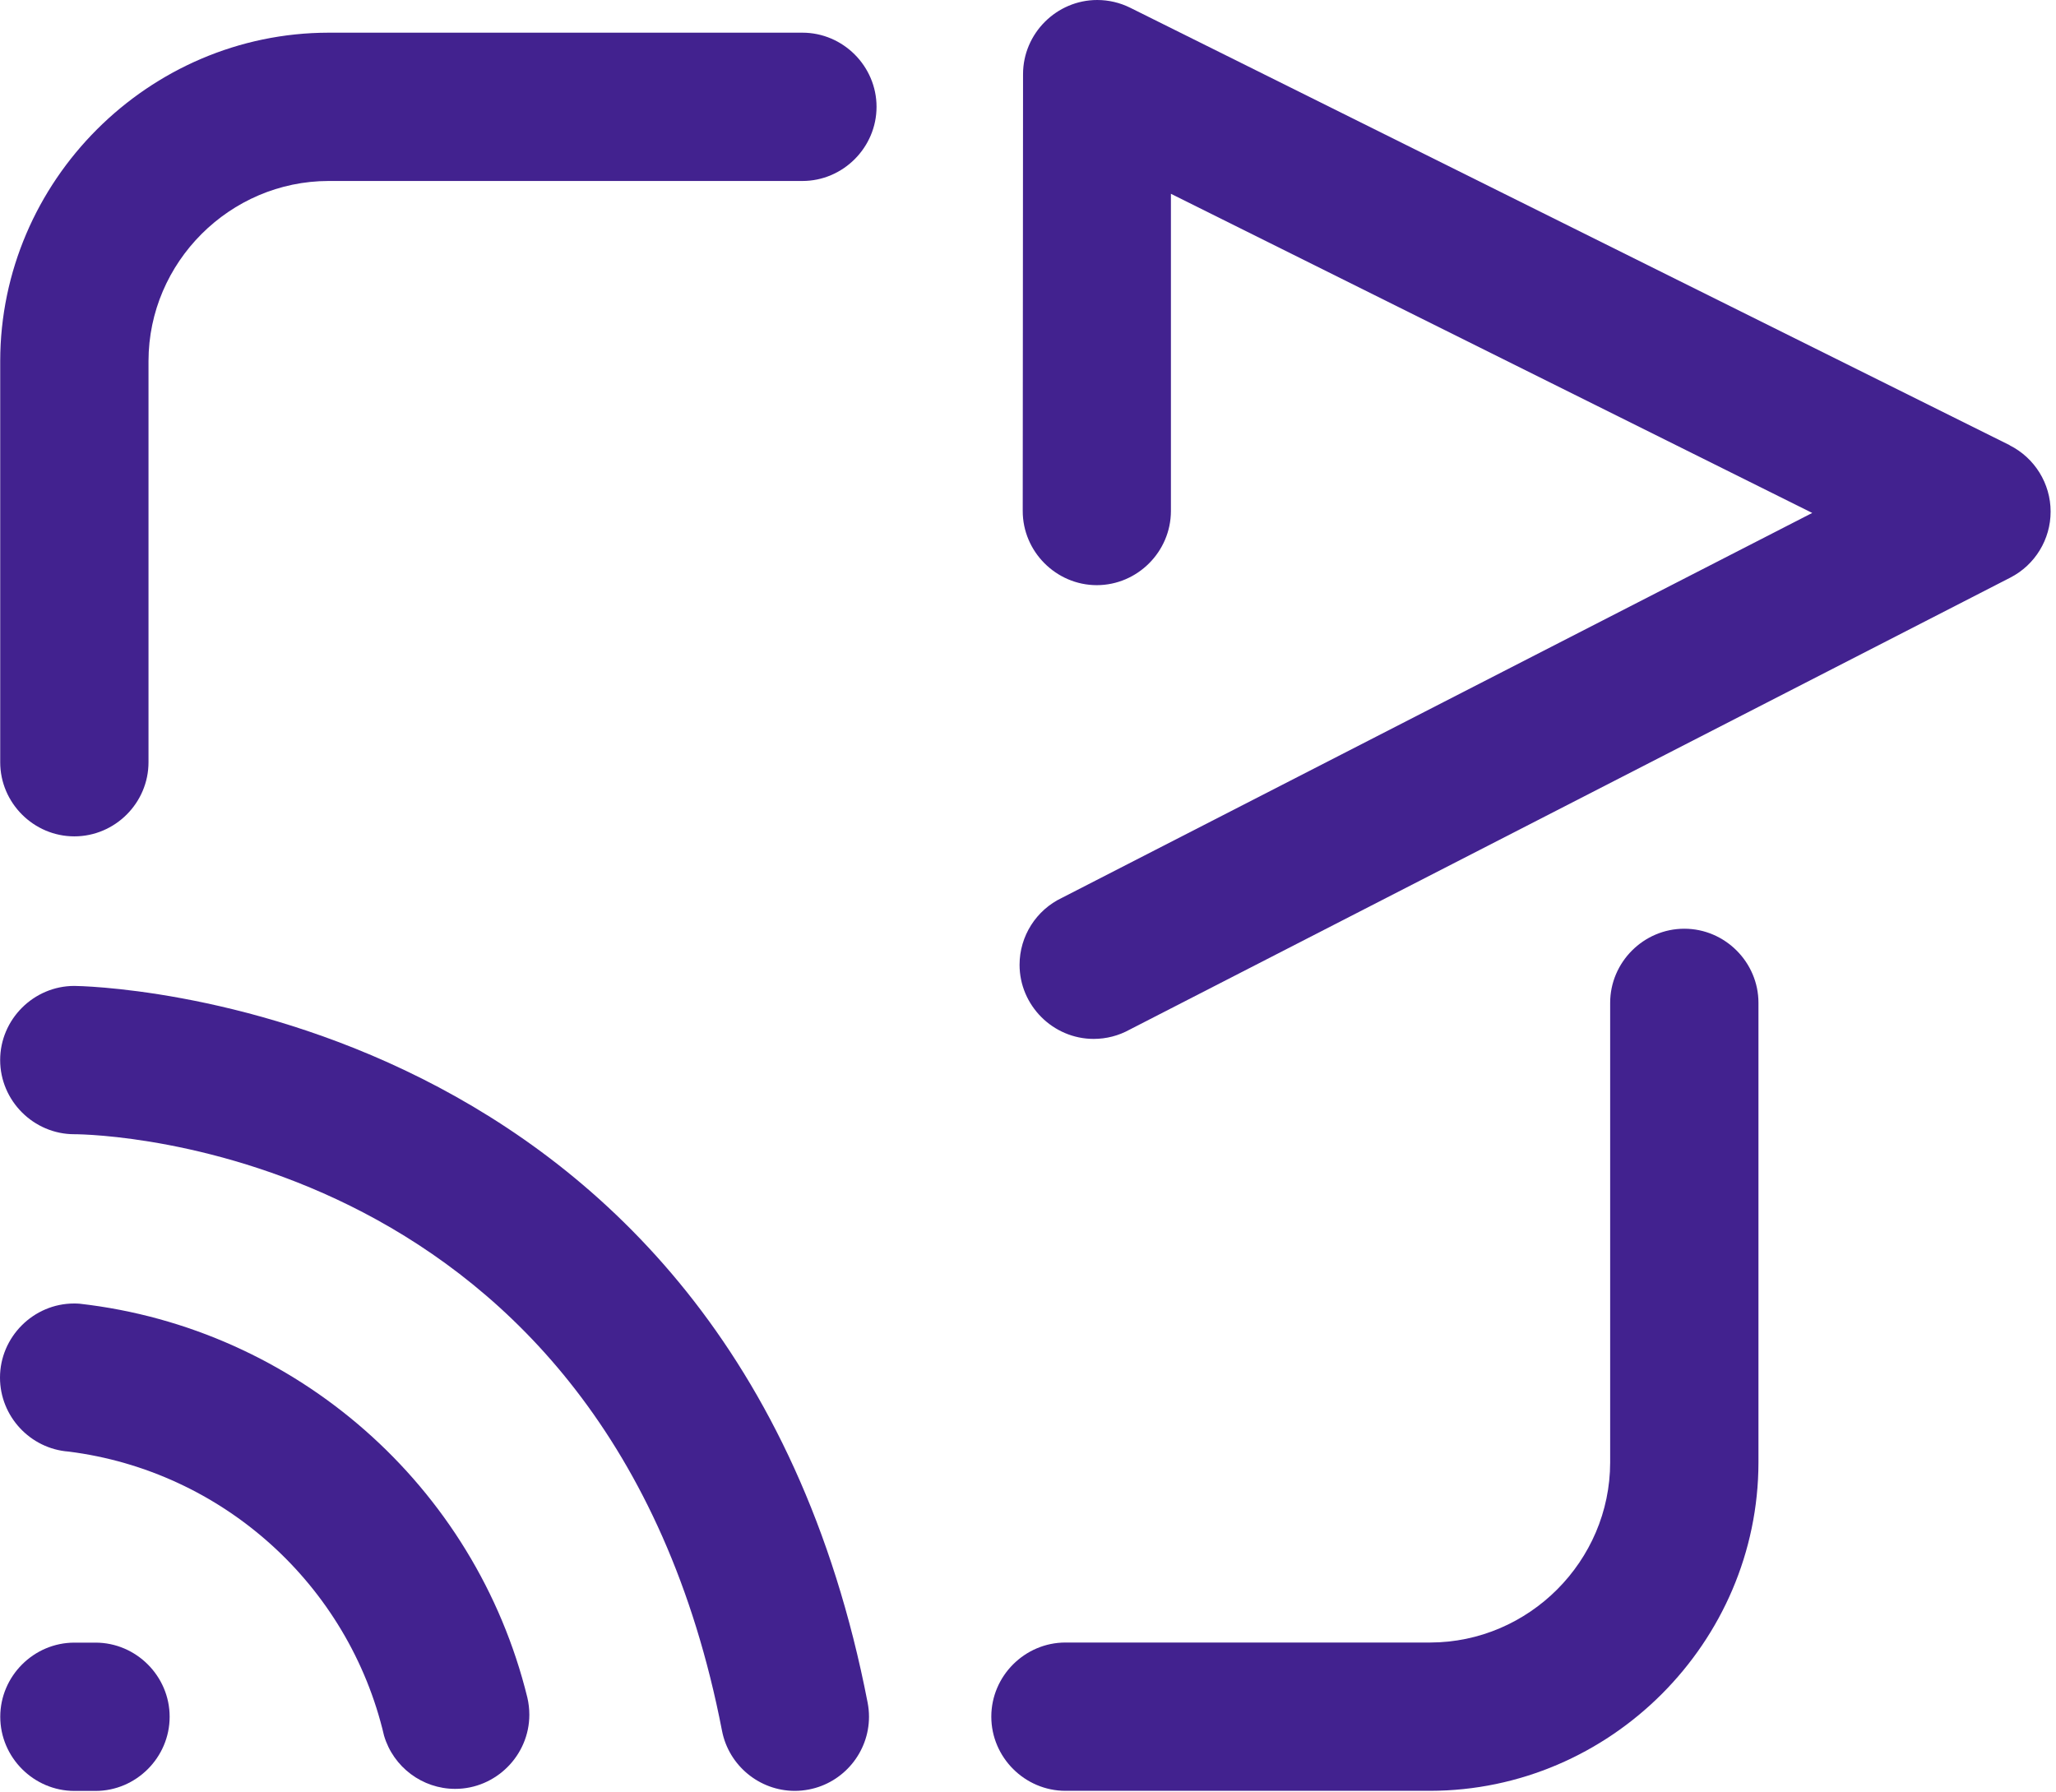 <?xml version="1.0" encoding="UTF-8" standalone="no"?><!DOCTYPE svg PUBLIC "-//W3C//DTD SVG 1.1//EN" "http://www.w3.org/Graphics/SVG/1.1/DTD/svg11.dtd"><svg width="100%" height="100%" viewBox="0 0 39 34" version="1.1" xmlns="http://www.w3.org/2000/svg" xmlns:xlink="http://www.w3.org/1999/xlink" xml:space="preserve" xmlns:serif="http://www.serif.com/" style="fill-rule:evenodd;clip-rule:evenodd;stroke-linejoin:round;stroke-miterlimit:1.414;"><g><path id="Path_1341" d="M31.949,17.617c-0.771,0 -1.406,0.635 -1.406,1.406l0,8.719c-0.002,1.873 -1.543,3.413 -3.415,3.415l-6.917,0c-0.772,0 -1.407,0.635 -1.407,1.406c0,0.772 0.635,1.407 1.407,1.407c0,0 6.917,0 6.917,0c3.415,-0.004 6.224,-2.813 6.228,-6.228l0,-8.719c0,-0.771 -0.635,-1.406 -1.406,-1.406c0,0 -0.001,0 -0.001,0Z" style="fill:#42228f;fill-rule:nonzero;"/><path id="Path_1342" d="M15.22,0.62l-8.988,0c-3.415,0.004 -6.224,2.813 -6.228,6.228l0,7.611c0,0.772 0.635,1.406 1.406,1.406c0.772,0 1.407,-0.634 1.407,-1.406l0,-7.611c0.002,-1.873 1.543,-3.413 3.416,-3.415l8.988,0c0.771,0 1.406,-0.635 1.406,-1.407c0,-0.771 -0.635,-1.406 -1.406,-1.406c0,0 -0.001,0 -0.001,0Z" style="fill:#42228f;fill-rule:nonzero;"/><path id="Path_1343" d="M1.812,31.159l-0.4,0c-0.772,0 -1.407,0.635 -1.407,1.406c0,0.772 0.635,1.407 1.407,1.407l0.4,0c0.771,0 1.406,-0.635 1.406,-1.407c0,-0.771 -0.635,-1.406 -1.406,-1.406c0,0 0,0 0,0Z" style="fill:#42228f;fill-rule:nonzero;"/><path id="Path_1344" d="M1.511,24.73c-0.035,-0.003 -0.07,-0.004 -0.105,-0.004c-0.771,0 -1.406,0.635 -1.406,1.406c0,0.733 0.572,1.349 1.302,1.403c2.918,0.368 5.313,2.525 5.983,5.389c0.176,0.596 0.727,1.009 1.349,1.009c0.772,0 1.407,-0.635 1.407,-1.407c0,-0.11 -0.013,-0.22 -0.038,-0.327c-0.986,-4.013 -4.387,-7.004 -8.492,-7.469Z" style="fill:#42228f;fill-rule:nonzero;"/><path id="Path_1345" d="M1.41,18.702c-0.772,0 -1.407,0.635 -1.407,1.406c0,0.772 0.635,1.407 1.407,1.407c0.413,0 10.133,0.2 12.286,11.317c0.128,0.658 0.709,1.138 1.379,1.139c0.09,0 0.18,-0.009 0.269,-0.026c0.659,-0.127 1.14,-0.709 1.14,-1.381c0,-0.089 -0.009,-0.179 -0.026,-0.267c-2.606,-13.439 -14.924,-13.595 -15.048,-13.595Z" style="fill:#42228f;fill-rule:nonzero;"/><path id="Path_1346" d="M38.126,8.447l-16.687,-8.3c-0.195,-0.097 -0.409,-0.147 -0.626,-0.147c-0.771,0 -1.406,0.634 -1.407,1.405l-0.006,8.287c-0.001,0.771 0.633,1.407 1.405,1.408c0.771,-0.001 1.405,-0.635 1.406,-1.406l0,-6.018l12.165,6.054l-14.23,7.3c-0.491,0.232 -0.806,0.728 -0.806,1.271c0,0.772 0.635,1.406 1.406,1.406c0.24,0 0.475,-0.061 0.684,-0.177l16.705,-8.574c0.468,-0.241 0.763,-0.725 0.763,-1.251c0,-0.533 -0.303,-1.021 -0.779,-1.259l0.007,0.001Z" style="fill:#42228f;fill-rule:nonzero;"/></g></svg>